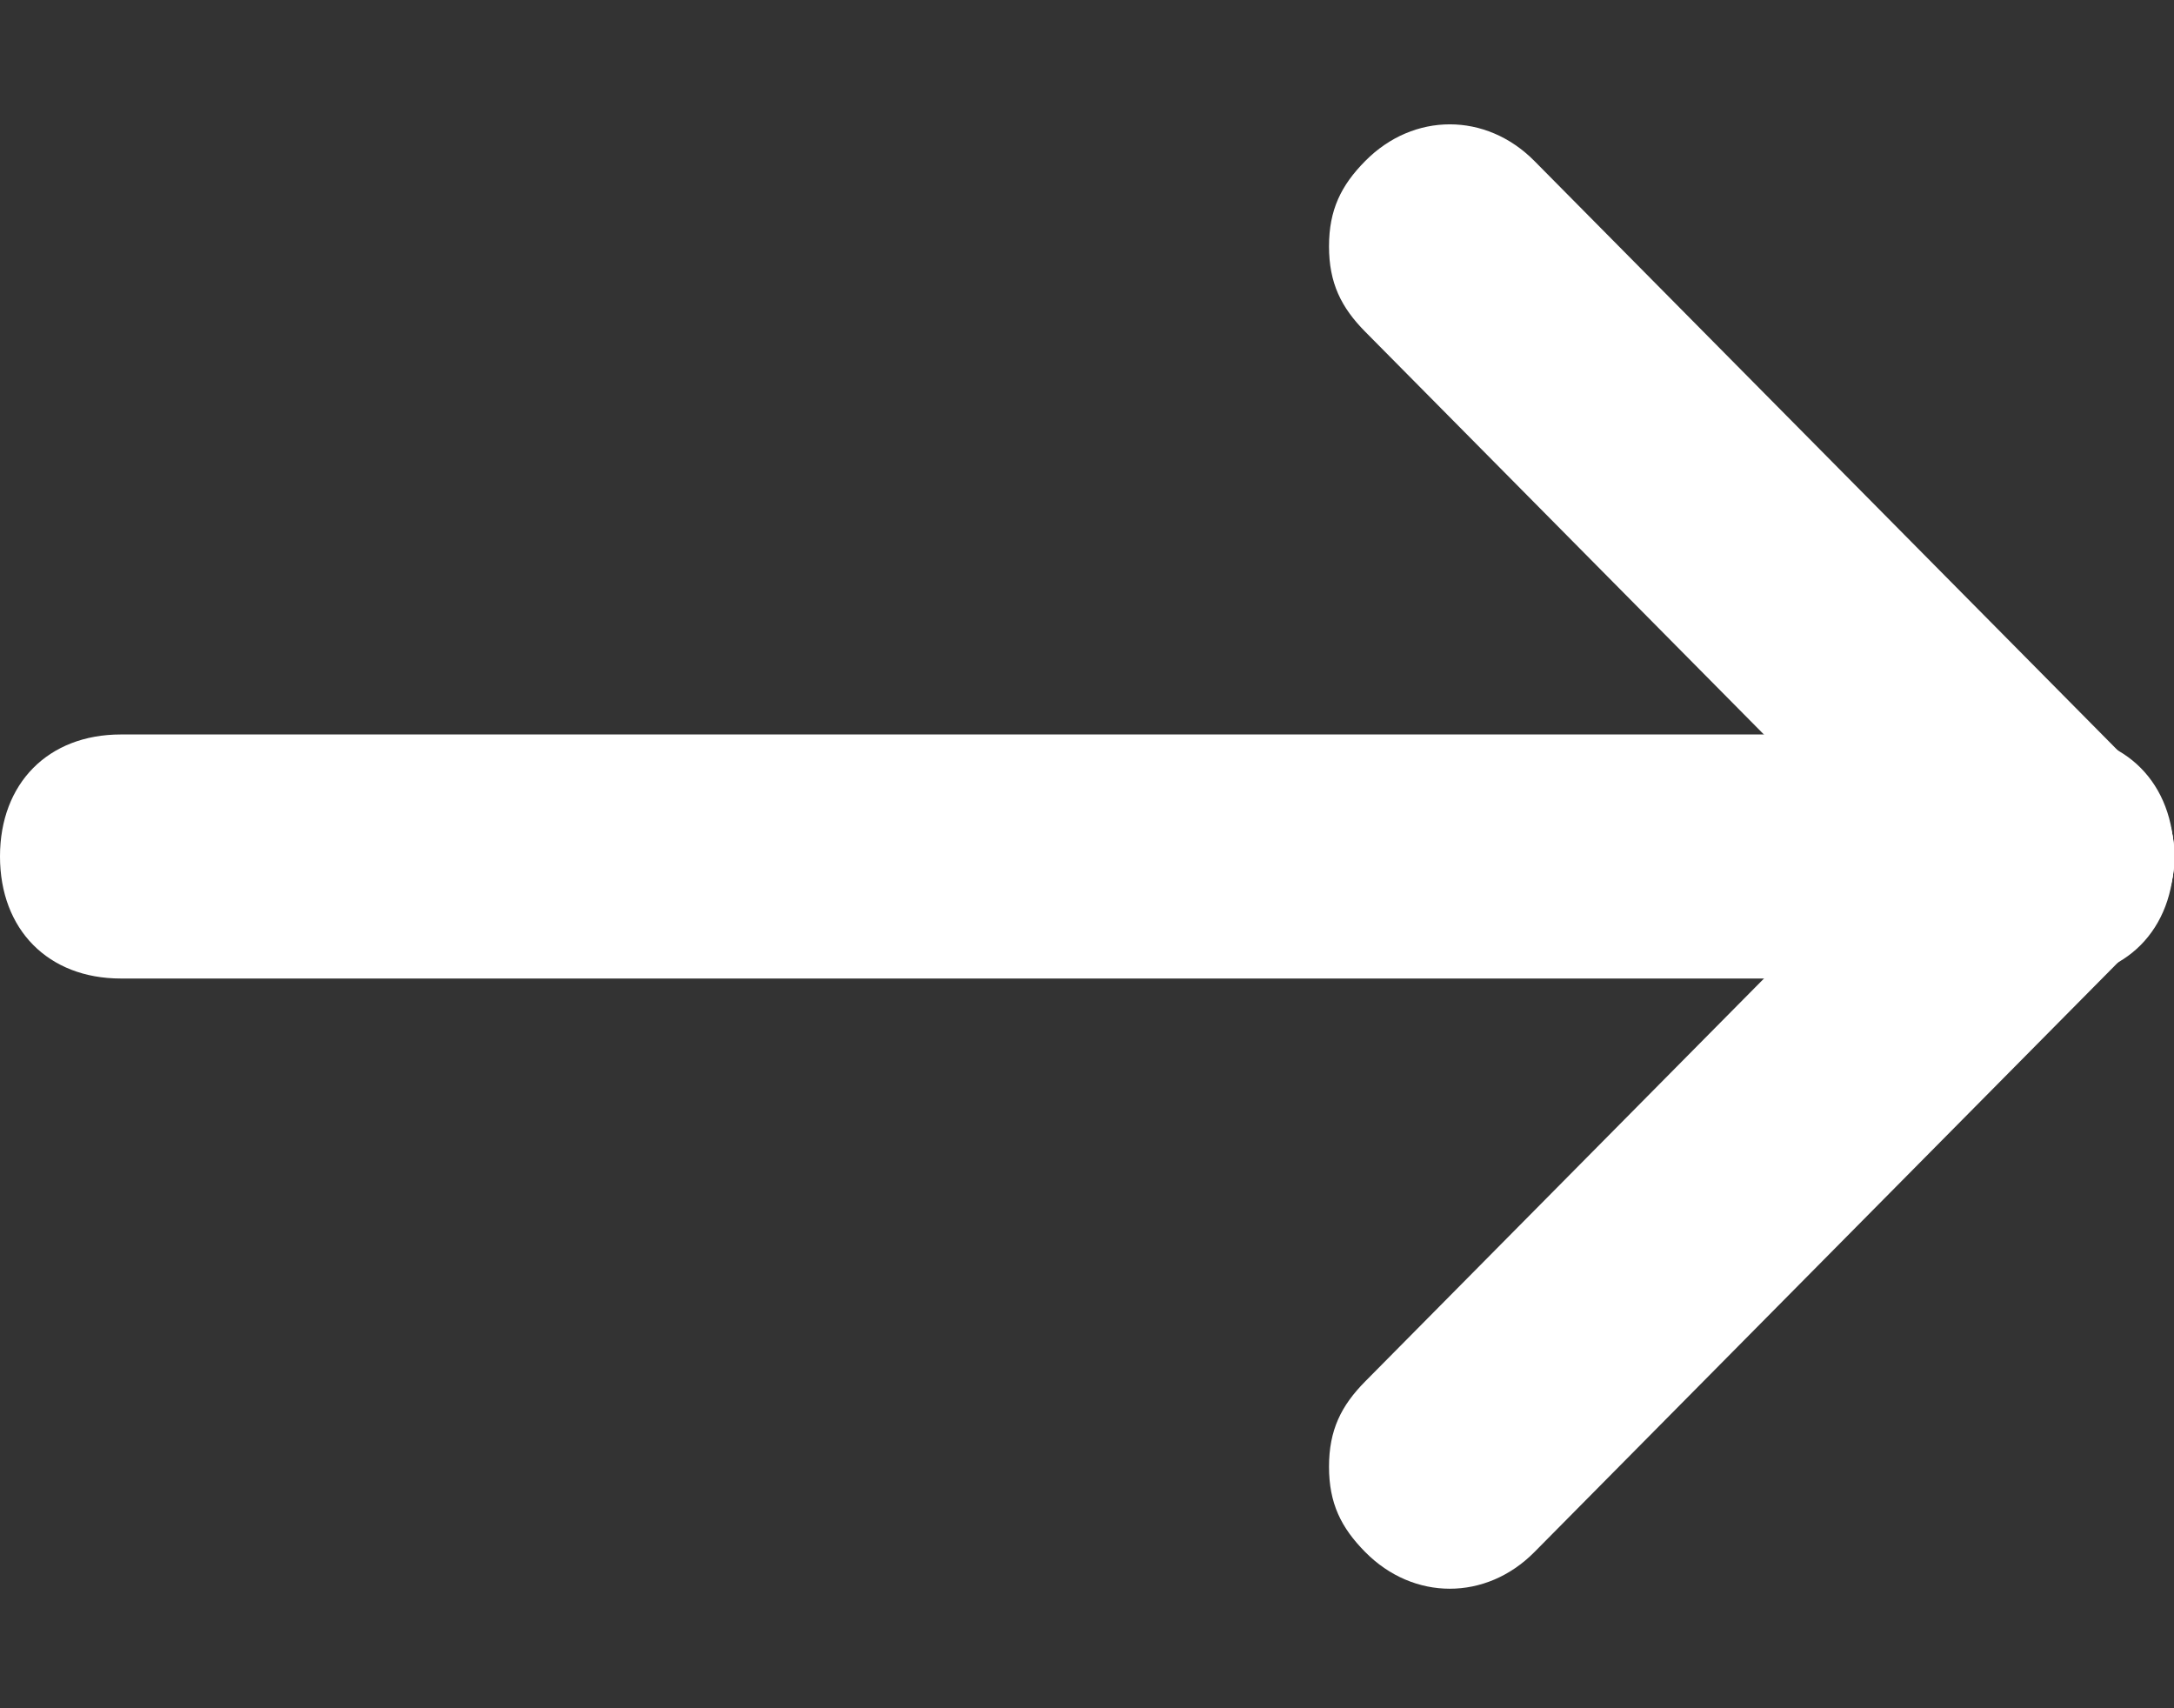 <svg width="28" height="22" viewBox="0 0 28 22" fill="none" xmlns="http://www.w3.org/2000/svg">
<rect x="0" y="0" width="28" height="22" fill="#333333" stroke="none"/>
<g id="arr-r" clip-path="url(#clip0_1318_6029)">
<g id="Group">
<path id="Vector" d="M17.117 18.89C17.117 18.418 17.273 18.104 17.584 17.79L25.362 9.932C25.984 9.304 26.917 9.304 27.539 9.932C28.162 10.561 28.162 11.504 27.539 12.132L19.762 19.989C19.139 20.618 18.206 20.618 17.584 19.989C17.273 19.675 17.117 19.361 17.117 18.89Z" fill="white"/>
<path id="Vector_2" d="M17.117 3.173C17.117 2.702 17.273 2.387 17.584 2.073C18.206 1.444 19.139 1.444 19.762 2.073L27.539 9.93C28.162 10.559 28.162 11.502 27.539 12.13C26.917 12.759 25.984 12.759 25.362 12.13L17.584 4.273C17.273 3.959 17.117 3.644 17.117 3.173Z" fill="white"/>
<g id="Group_2">
<path id="Vector_3" d="M0 11.03C0 10.087 0.622 9.459 1.556 9.459H26.444C27.378 9.459 28 10.087 28 11.03C28 11.973 27.378 12.602 26.444 12.602H1.556C0.622 12.602 0 11.973 0 11.03Z" fill="white"/>
</g>
</g>
</g>
<defs>
<clipPath id="clip0_1318_6029">
<rect width="28" height="22" fill="white"/>
</clipPath>
</defs>
</svg>
